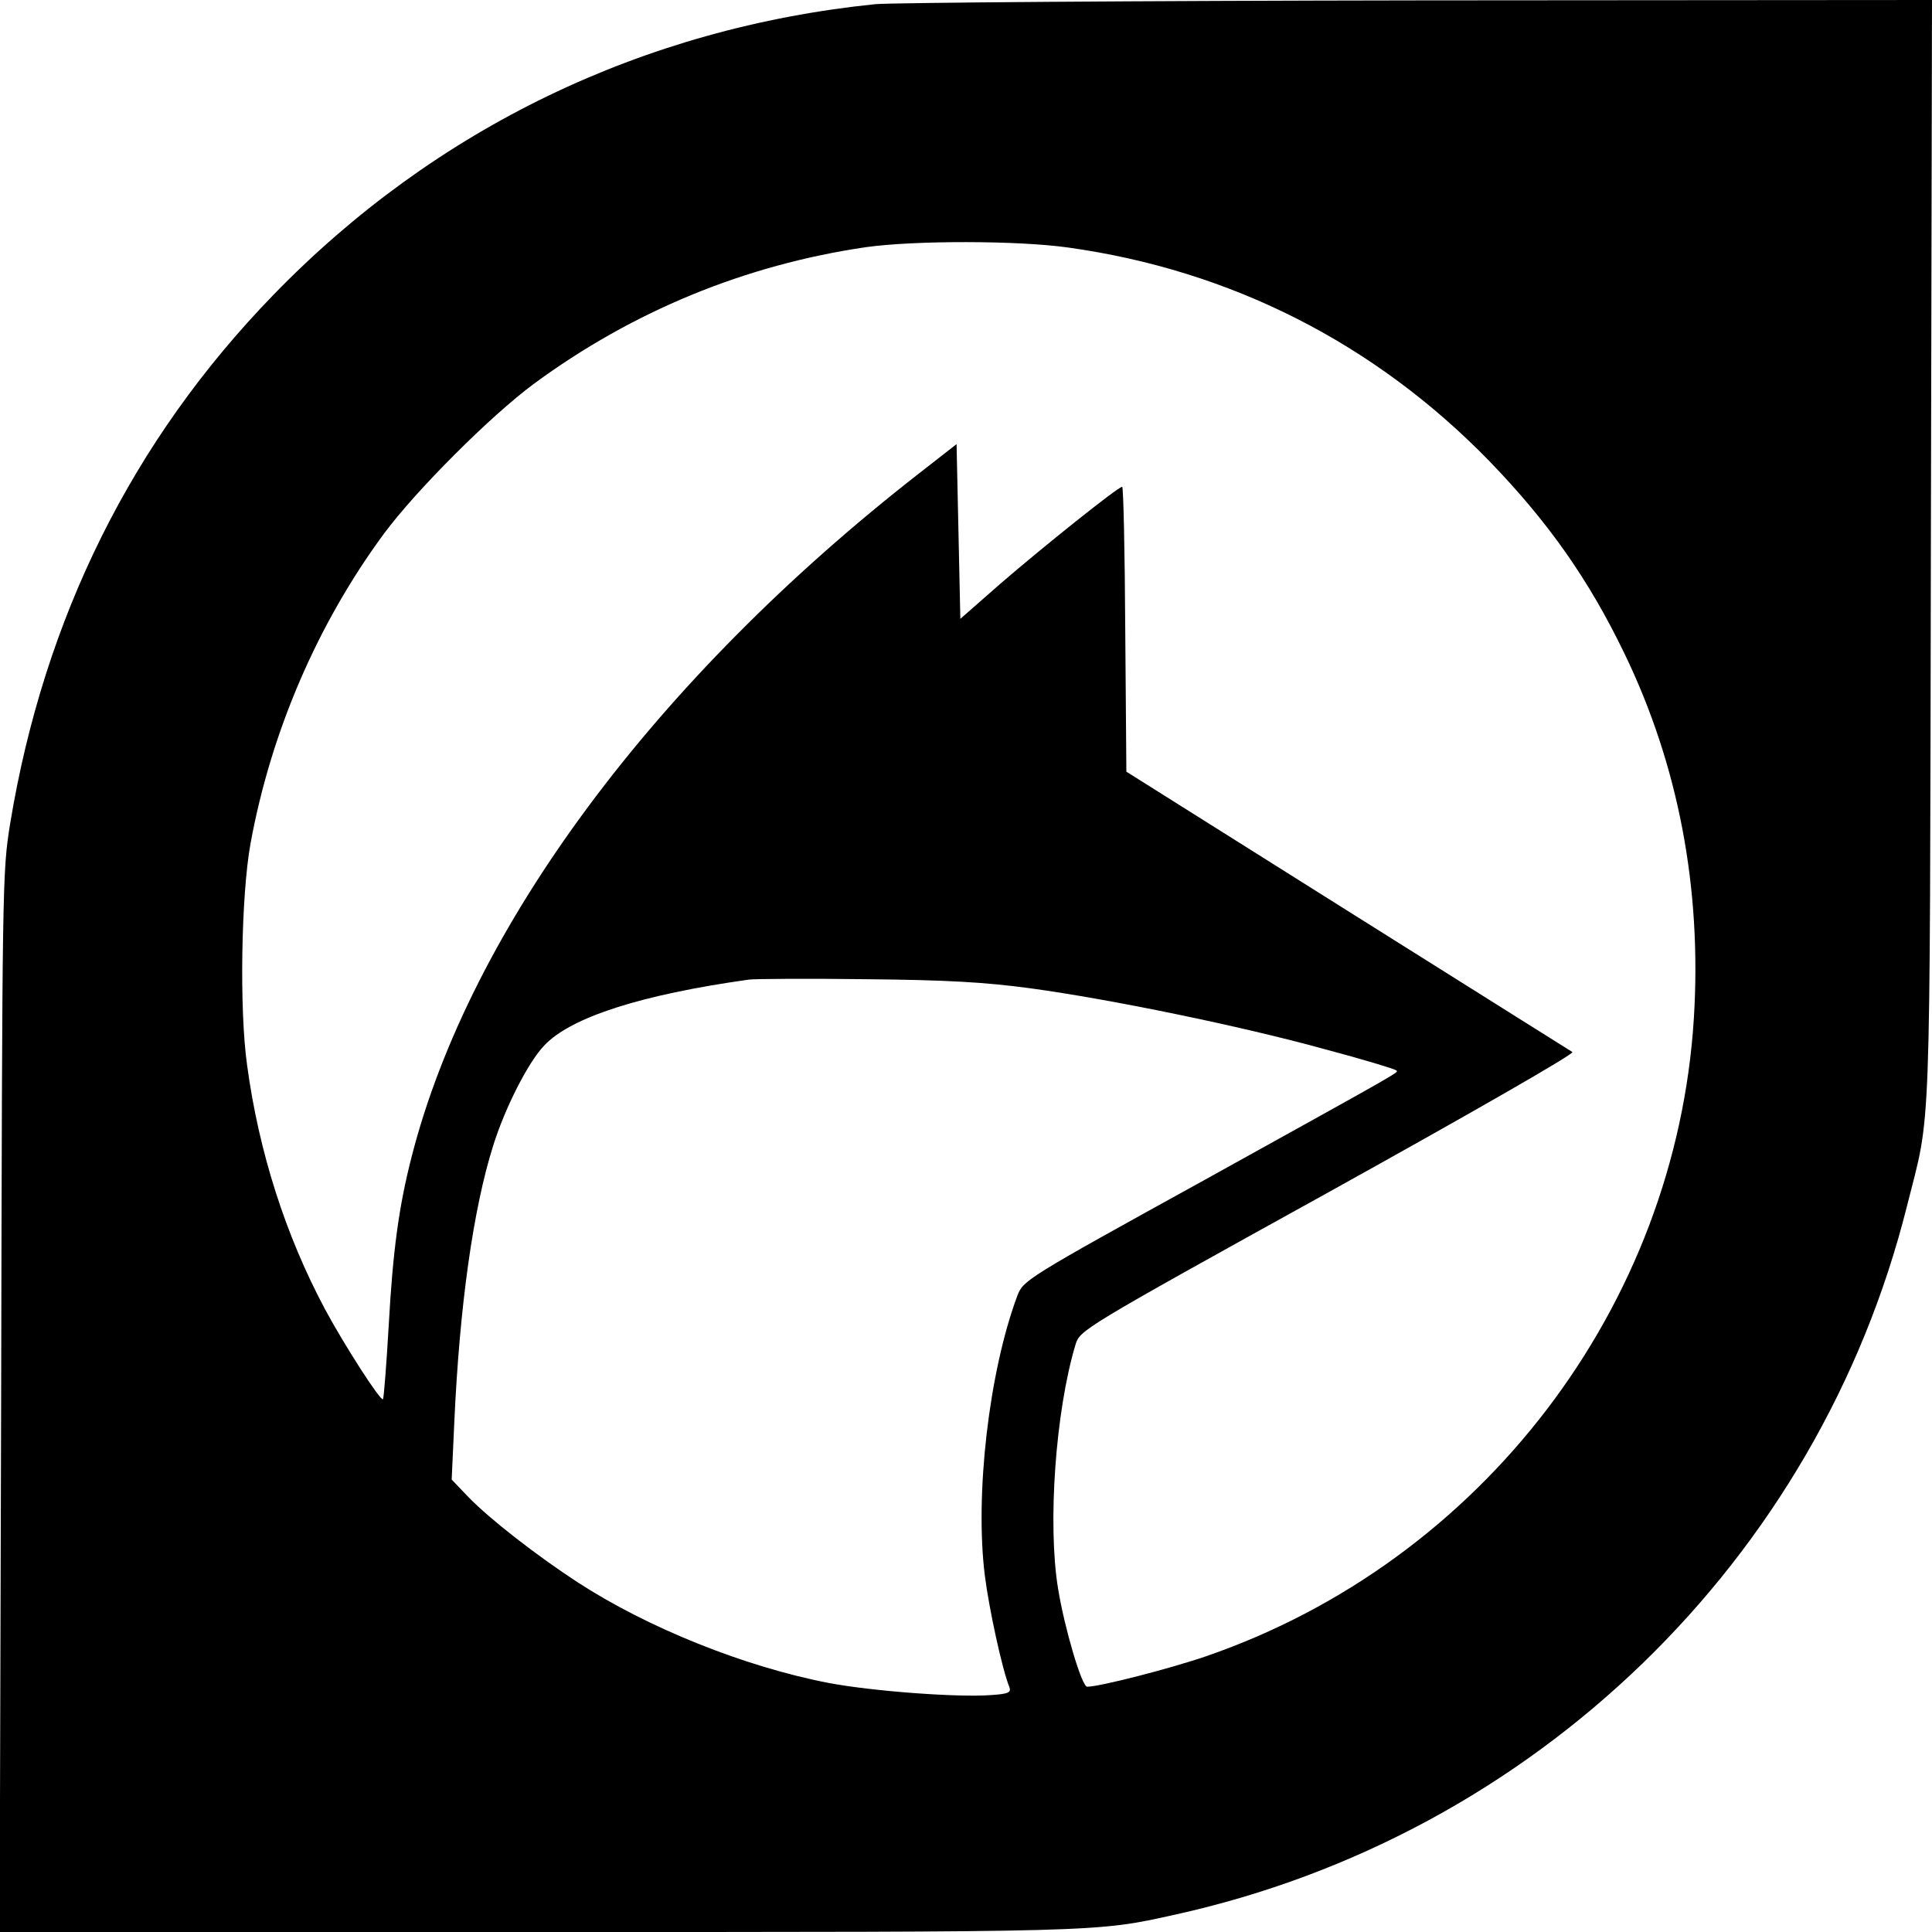 <?xml version="1.0" standalone="no"?>
<!DOCTYPE svg PUBLIC "-//W3C//DTD SVG 20010904//EN"
 "http://www.w3.org/TR/2001/REC-SVG-20010904/DTD/svg10.dtd">
<svg version="1.0" xmlns="http://www.w3.org/2000/svg"
 width="512pt" height="512pt" viewBox="0 0 512 512"
 preserveAspectRatio="xMidYMid meet">
<g transform="translate(0,512) scale(0.1,-0.1)"
fill="#000000" stroke="none">
<path d="M2320 5109 c-616 -63 -1167 -329 -1595 -770 -374 -385 -608 -856
-698 -1401 -21 -131 -21 -150 -24 -1535 l-4 -1403 1421 0 c1505 0 1482 -1
1694 46 952 210 1705 939 1940 1879 64 255 60 128 63 1733 l3 1462 -1357 -1
c-747 -1 -1396 -6 -1443 -10z m511 -645 c430 -60 811 -253 1115 -565 157 -162
265 -316 359 -511 143 -296 205 -622 184 -965 -47 -765 -562 -1440 -1292
-1692 -96 -33 -283 -81 -316 -81 -14 0 -60 155 -77 260 -28 170 -7 469 46 646
12 39 12 40 670 404 382 212 654 368 647 372 -7 4 -275 173 -597 375 l-585
368 -3 378 c-1 207 -5 377 -8 377 -11 0 -212 -161 -323 -257 l-106 -93 -5 232
-5 231 -100 -78 c-699 -545 -1189 -1205 -1344 -1810 -34 -132 -50 -250 -61
-450 -6 -104 -13 -191 -15 -193 -6 -7 -103 144 -154 239 -104 195 -175 416
-206 645 -21 147 -16 452 9 589 54 295 177 581 353 820 85 115 283 313 398
398 261 192 559 315 880 362 128 18 401 18 536 -1z m-101 -1963 c213 -29 558
-100 779 -161 102 -27 187 -53 190 -56 7 -7 45 15 -505 -290 -479 -264 -482
-267 -498 -308 -75 -201 -113 -527 -86 -742 11 -87 46 -249 65 -295 5 -14 -2
-18 -47 -21 -88 -7 -316 10 -432 32 -223 43 -479 146 -664 266 -109 71 -234
168 -291 227 l-44 46 7 153 c14 308 50 564 103 732 31 99 92 220 135 265 70
75 257 135 543 175 17 2 156 3 310 1 215 -2 316 -8 435 -24z"/>
</g>
</svg>

